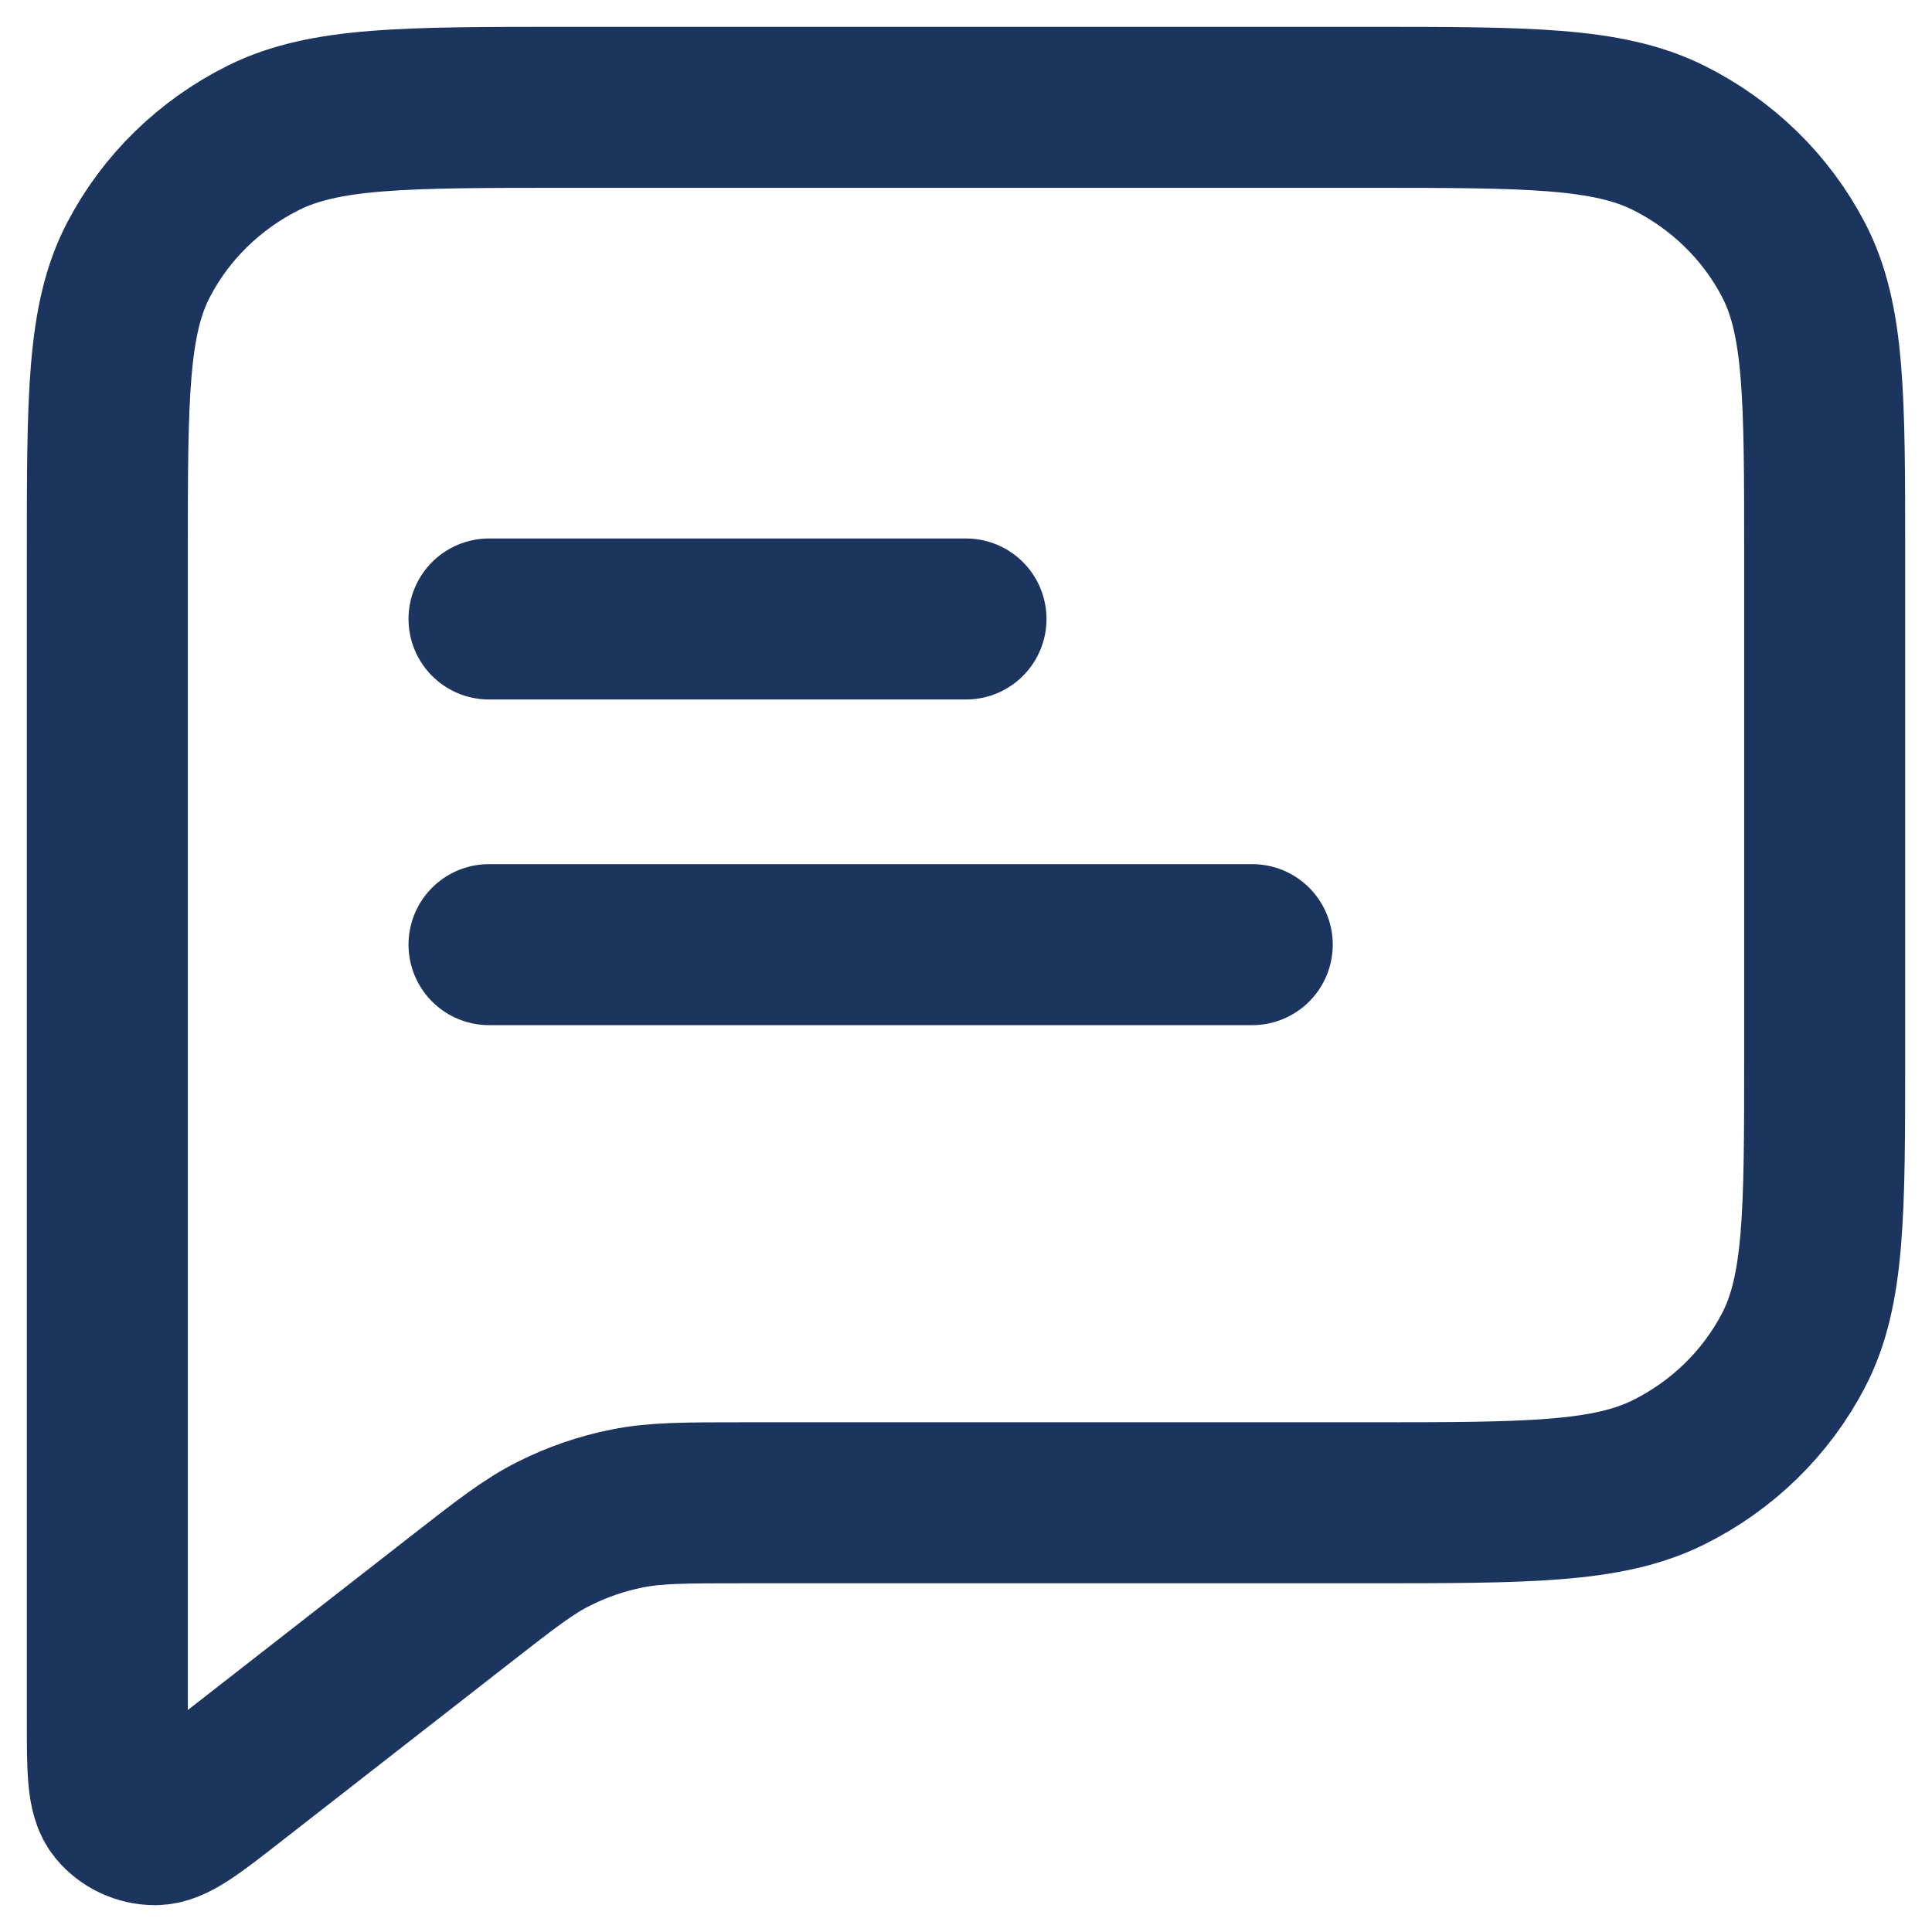 <svg width="18" height="18" viewBox="0 0 18 18" fill="none" xmlns="http://www.w3.org/2000/svg">
<path d="M4.556 5.767H9M4.556 8.801H11.667M6.941 14.001H12.733C14.227 14.001 14.973 14.001 15.544 13.718C16.046 13.469 16.454 13.071 16.709 12.582C17 12.025 17 11.297 17 9.841V5.16C17 3.704 17 2.976 16.709 2.42C16.454 1.931 16.046 1.533 15.544 1.283C14.973 1 14.227 1 12.733 1H5.267C3.773 1 3.026 1 2.456 1.283C1.954 1.533 1.546 1.931 1.291 2.42C1 2.976 1 3.704 1 5.16V16.026C1 16.488 1 16.718 1.097 16.837C1.182 16.94 1.31 17 1.445 17C1.601 17 1.785 16.856 2.155 16.567L4.276 14.913C4.709 14.575 4.925 14.406 5.167 14.286C5.381 14.179 5.608 14.101 5.844 14.054C6.109 14.001 6.386 14.001 6.941 14.001Z" stroke="#1C355E" stroke-width="1.5" stroke-linecap="round" stroke-linejoin="round"/>
</svg>
